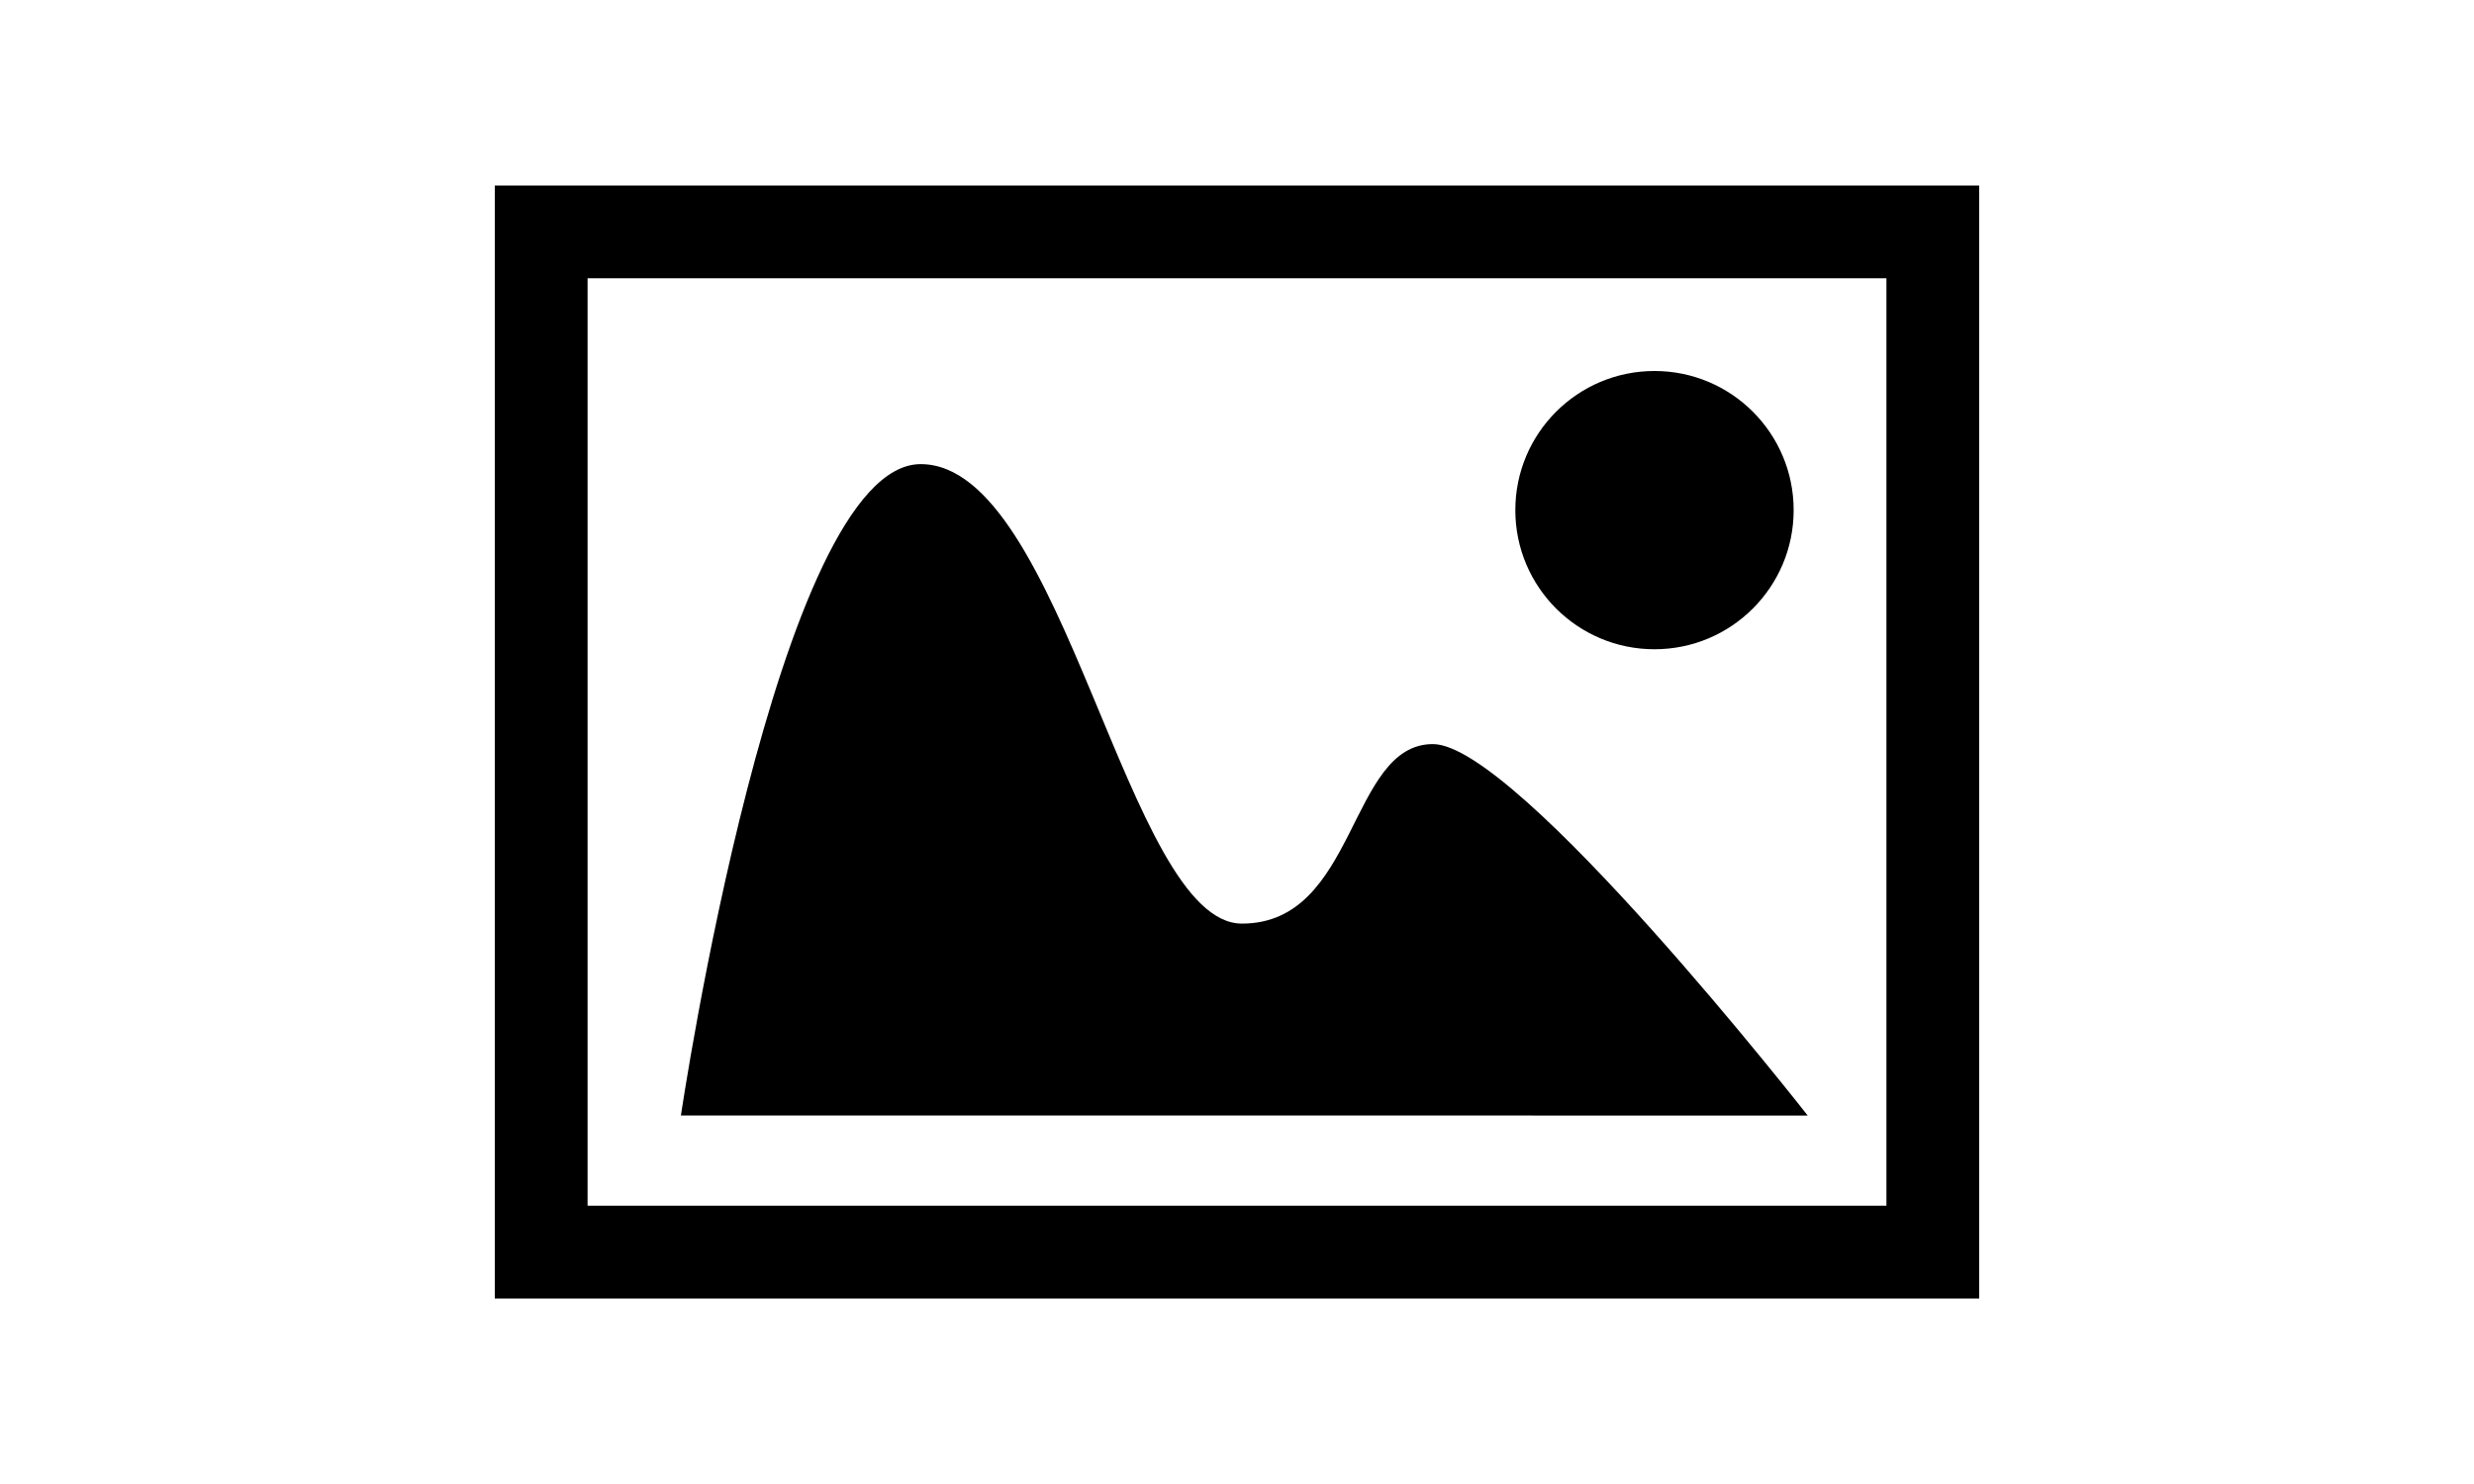<?xml version="1.0" encoding="utf-8"?><!-- Uploaded to: SVG Repo, www.svgrepo.com, Generator: SVG Repo Mixer Tools -->
<svg fill="#000000" width="25px" height="15px" viewBox="0 -4 32 32" xmlns="http://www.w3.org/2000/svg"><path d="m0 0h32v24h-32zm2 2v20h28v-20zm2.012 18.054s2.08-14.046 5.169-14.046 4.442 9.908 6.926 9.908 2.298-3.871 4.116-3.871 8.08 8.01 8.08 8.01zm20.988-10.054c-1.657 0-3-1.343-3-3s1.343-3 3-3 3 1.343 3 3c0 1.657-1.343 3-3 3z"/></svg>